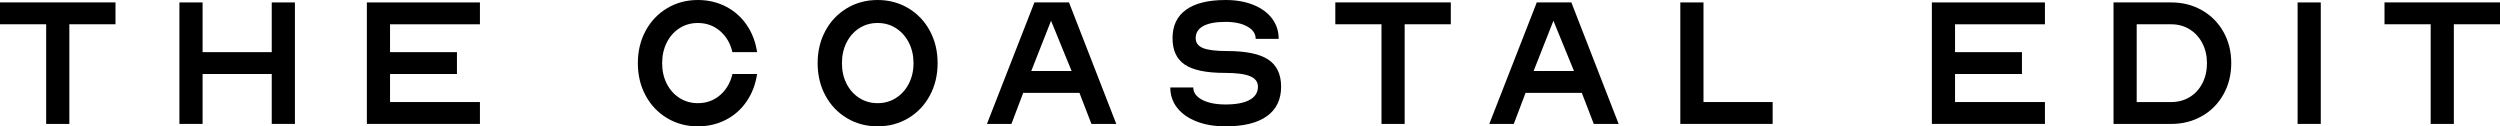 <svg viewBox="0 0 628.986 31.786" xmlns="http://www.w3.org/2000/svg" id="Layer_2"><g id="Components"><g id="_2474a5c1-06ba-4015-a864-8edd7d466b06_4"><path d="M11.614,6.113H0V.611h29.059v5.502h-11.613v25.061h-5.831V6.113Z"></path><path d="M45.14.611h5.83v12.508h17.398V.611h5.831v30.564h-5.831v-12.555h-17.398v12.555h-5.83V.611Z"></path><path d="M92.301.611h28.447v5.502h-22.617v7.006h16.834v5.501h-16.834v7.054h22.617v5.501h-28.447V.611Z"></path><path d="M167.838,29.717c-2.305-1.379-4.107-3.274-5.408-5.689-1.301-2.413-1.951-5.125-1.951-8.134s.65-5.721,1.951-8.135c1.301-2.414,3.103-4.31,5.408-5.689,2.304-1.379,4.882-2.069,7.734-2.069,2.57,0,4.921.549,7.053,1.647,2.132,1.097,3.88,2.641,5.243,4.631,1.363,1.991,2.233,4.271,2.609,6.842h-6.206c-.502-2.194-1.537-3.965-3.103-5.314-1.568-1.348-3.433-2.022-5.596-2.022-1.725,0-3.268.439-4.632,1.316-1.363.878-2.43,2.085-3.197,3.62-.769,1.536-1.151,3.261-1.151,5.173s.383,3.628,1.151,5.148c.768,1.52,1.834,2.72,3.197,3.597,1.364.878,2.907,1.316,4.632,1.316,2.163,0,4.027-.673,5.596-2.022,1.566-1.348,2.602-3.119,3.103-5.314h6.206c-.376,2.571-1.246,4.859-2.609,6.865-1.363,2.007-3.111,3.559-5.243,4.655-2.132,1.097-4.482,1.645-7.053,1.645-2.853,0-5.431-.69-7.734-2.069Z"></path><path d="M213.071,29.717c-2.305-1.379-4.107-3.274-5.408-5.689-1.301-2.413-1.951-5.125-1.951-8.134s.65-5.721,1.951-8.135,3.103-4.31,5.408-5.689c2.304-1.379,4.882-2.069,7.734-2.069s5.431.69,7.735,2.069c2.304,1.38,4.106,3.275,5.407,5.689,1.3,2.414,1.951,5.125,1.951,8.135s-.651,5.721-1.951,8.134c-1.302,2.415-3.103,4.311-5.407,5.689-2.305,1.38-4.883,2.069-7.735,2.069s-5.431-.69-7.734-2.069ZM225.438,24.639c1.363-.877,2.437-2.076,3.221-3.597.783-1.52,1.176-3.236,1.176-5.148s-.393-3.637-1.176-5.173c-.784-1.535-1.857-2.742-3.221-3.62-1.364-.878-2.908-1.316-4.632-1.316-1.725,0-3.268.439-4.632,1.316-1.363.878-2.43,2.085-3.197,3.62-.769,1.536-1.151,3.261-1.151,5.173s.383,3.628,1.151,5.148c.768,1.52,1.834,2.72,3.197,3.597,1.364.878,2.907,1.316,4.632,1.316,1.724,0,3.268-.439,4.632-1.316Z"></path><path d="M260.256.611h8.699l11.896,30.564h-6.254l-3.01-7.806h-14.153l-2.962,7.806h-6.159l11.942-30.564ZM269.613,17.868l-5.172-12.648-4.984,12.648h10.156Z"></path><path d="M301.069,30.564c-2.101-.815-3.731-1.959-4.89-3.433-1.16-1.473-1.74-3.181-1.74-5.125h5.784c0,1.286.744,2.32,2.233,3.103,1.488.784,3.456,1.176,5.9,1.176,2.634,0,4.647-.384,6.042-1.152,1.395-.768,2.093-1.873,2.093-3.315,0-1.222-.666-2.107-1.998-2.656-1.333-.548-3.456-.823-6.371-.823-4.608,0-7.947-.689-10.016-2.068-2.069-1.379-3.103-3.604-3.103-6.677,0-3.135,1.136-5.518,3.409-7.147,2.272-1.63,5.587-2.445,9.944-2.445,2.634,0,4.961.408,6.982,1.223,2.022.815,3.59,1.96,4.702,3.433,1.112,1.474,1.67,3.182,1.67,5.125h-5.784c0-1.285-.697-2.319-2.092-3.103-1.395-.783-3.222-1.175-5.479-1.175-2.444,0-4.311.345-5.595,1.034-1.286.69-1.929,1.709-1.929,3.057,0,1.16.611,1.99,1.834,2.492,1.223.501,3.228.752,6.019.752,4.765,0,8.229.713,10.392,2.14s3.245,3.707,3.245,6.841c0,3.229-1.192,5.698-3.574,7.406-2.383,1.709-5.847,2.562-10.392,2.562-2.759,0-5.189-.408-7.288-1.223Z"></path><path d="M347.572,6.113h-11.614V.611h29.059v5.502h-11.613v25.061h-5.831V6.113Z"></path><path d="M386.647.611h8.699l11.896,30.564h-6.254l-3.01-7.806h-14.153l-2.962,7.806h-6.159l11.942-30.564ZM396.004,17.868l-5.172-12.648-4.984,12.648h10.156Z"></path><path d="M422.758.611h5.83v25.062h17.398v5.501h-23.227V.611Z"></path><path d="M486.047.611h28.447v5.502h-22.617v7.006h16.834v5.501h-16.834v7.054h22.617v5.501h-28.447V.611Z"></path><path d="M531.75.611h14.529c2.852,0,5.431.658,7.734,1.975,2.305,1.317,4.106,3.136,5.407,5.455,1.301,2.32,1.952,4.936,1.952,7.853,0,2.884-.651,5.494-1.952,7.828-1.301,2.336-3.103,4.162-5.407,5.479-2.304,1.316-4.883,1.975-7.734,1.975h-14.529V.611ZM546.279,25.674c1.724,0,3.268-.415,4.632-1.246,1.363-.83,2.429-1.99,3.197-3.479.768-1.489,1.151-3.174,1.151-5.055,0-1.85-.384-3.519-1.151-5.008-.769-1.488-1.834-2.657-3.197-3.503-1.364-.847-2.908-1.27-4.632-1.27h-8.699v19.561h8.699Z"></path><path d="M578.064.611h5.83v30.564h-5.83V.611Z"></path><path d="M611.542,6.113h-11.614V.611h29.059v5.502h-11.613v25.061h-5.831V6.113Z"></path></g></g></svg>